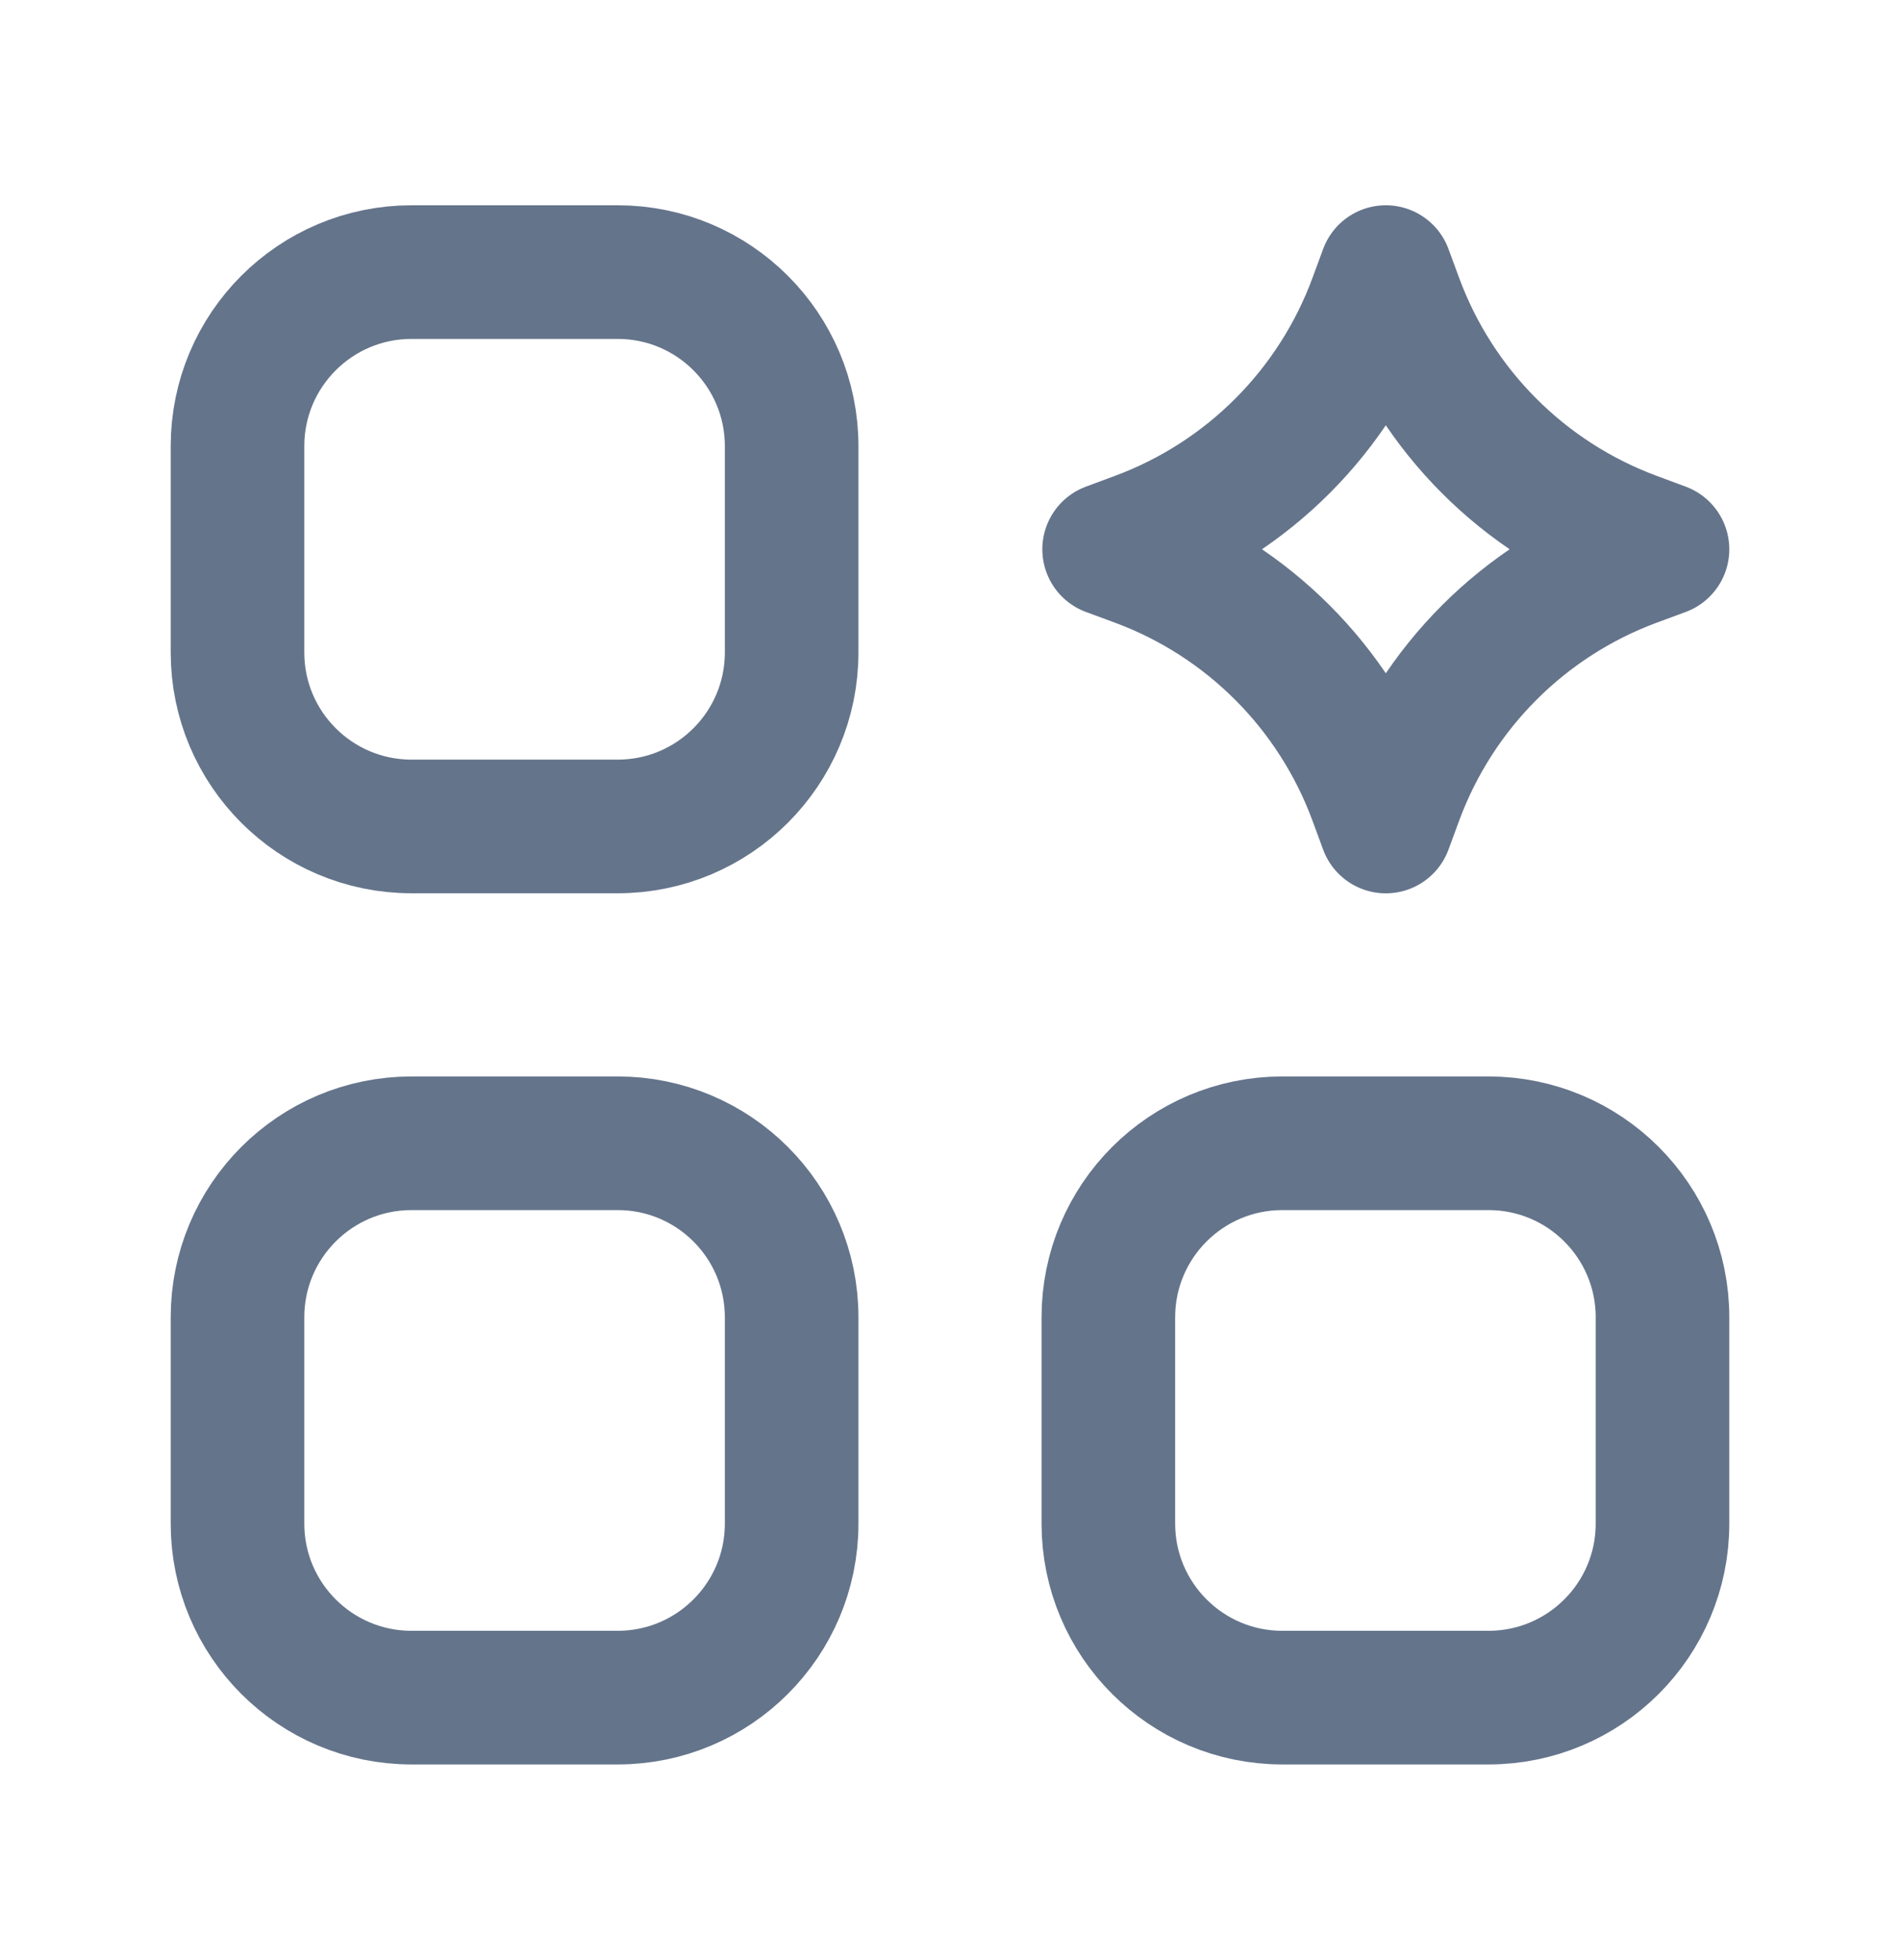 <svg xmlns="http://www.w3.org/2000/svg" width="32" height="33" viewBox="0 0 32 33" fill="none">
    <path fill-rule="evenodd" clip-rule="evenodd" d="M6.931 19.248H10.403C12.021 19.248 13.333 20.56 13.333 22.178V25.651C13.333 27.269 12.021 28.581 10.403 28.581H6.931C5.312 28.581 4 27.269 4 25.651V22.178C4 20.56 5.312 19.248 6.931 19.248Z" stroke="#64748B" stroke-width="2.25" stroke-linecap="round" stroke-linejoin="round"/>
    <path fill-rule="evenodd" clip-rule="evenodd" d="M21.597 19.248H25.069C26.688 19.248 28 20.56 28 22.178V25.651C28 27.269 26.688 28.581 25.069 28.581H21.597C19.979 28.581 18.667 27.269 18.667 25.651V22.178C18.667 20.56 19.979 19.248 21.597 19.248Z" stroke="#64748B" stroke-width="2.25" stroke-linecap="round" stroke-linejoin="round"/>
    <path fill-rule="evenodd" clip-rule="evenodd" d="M6.931 4.581H10.403C12.021 4.581 13.333 5.893 13.333 7.512V10.984C13.333 12.602 12.021 13.914 10.403 13.914H6.931C5.312 13.914 4 12.602 4 10.984V7.512C4 5.893 5.312 4.581 6.931 4.581Z" stroke="#64748B" stroke-width="2.25" stroke-linecap="round" stroke-linejoin="round"/>
    <path d="M23.34 13.915L23.159 13.424C22.475 11.573 21.018 10.114 19.17 9.429L18.68 9.248L19.17 9.066C21.018 8.381 22.475 6.922 23.159 5.072L23.34 4.581L23.521 5.072C24.205 6.922 25.662 8.381 27.51 9.066L28 9.248L27.51 9.429C25.662 10.114 24.205 11.573 23.521 13.424L23.34 13.915Z" stroke="#64748B" stroke-width="2.25" stroke-linecap="round" stroke-linejoin="round"/>
</svg>